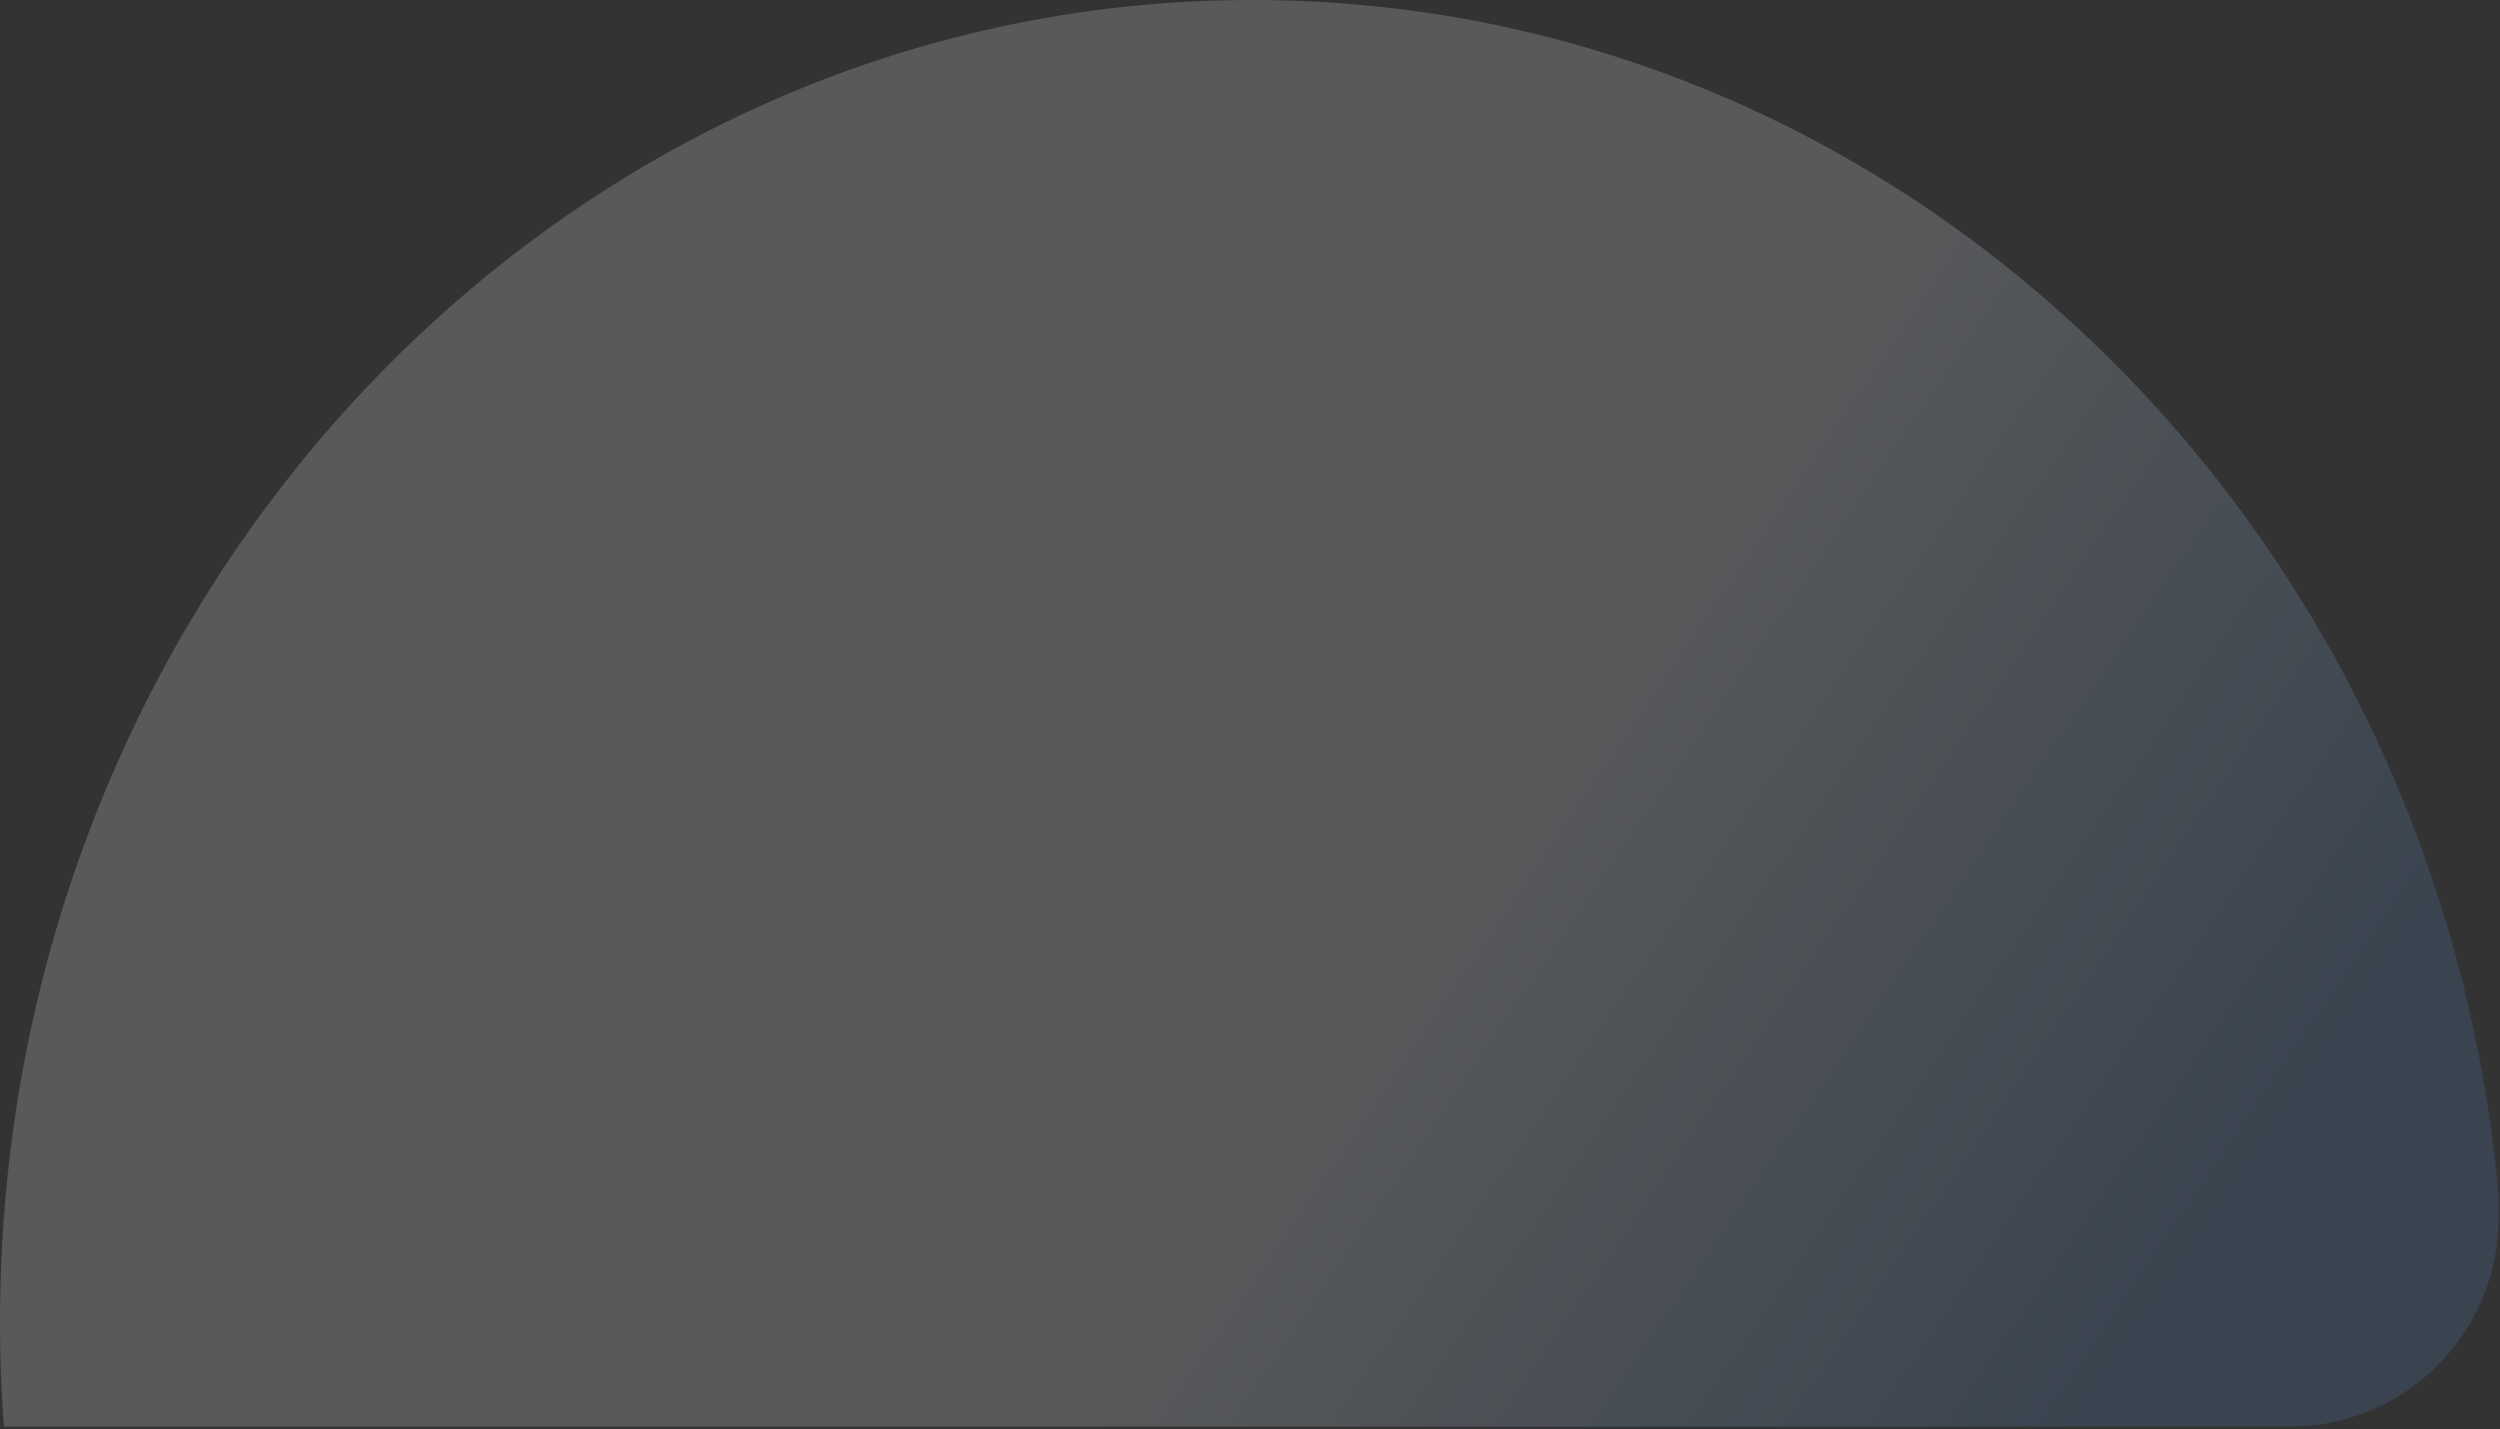 <svg width="432" height="247" viewBox="0 0 432 247" fill="none" xmlns="http://www.w3.org/2000/svg">
<rect x="0" y="0" width="432" height="247" fill="#333333" stroke="none"/>
<path opacity="0.2" d="M216.381 0C328.727 0 421.075 90.412 431.734 206.091V210.508C431.734 230.39 415.617 246.508 395.734 246.508H0.663C0.224 240.564 3.37793e-06 234.555 0 228.492C0 102.299 96.877 0 216.381 0Z" fill="url(#paint0_linear_14662_1542)"/>
<defs>
<linearGradient id="paint0_linear_14662_1542" x1="216.381" y1="456.984" x2="97.86" y2="376.314" gradientUnits="userSpaceOnUse">
<stop stop-color="#5588C3"/>
<stop offset="1" stop-color="#EAF0F8"/>
</linearGradient>
</defs>
</svg>
